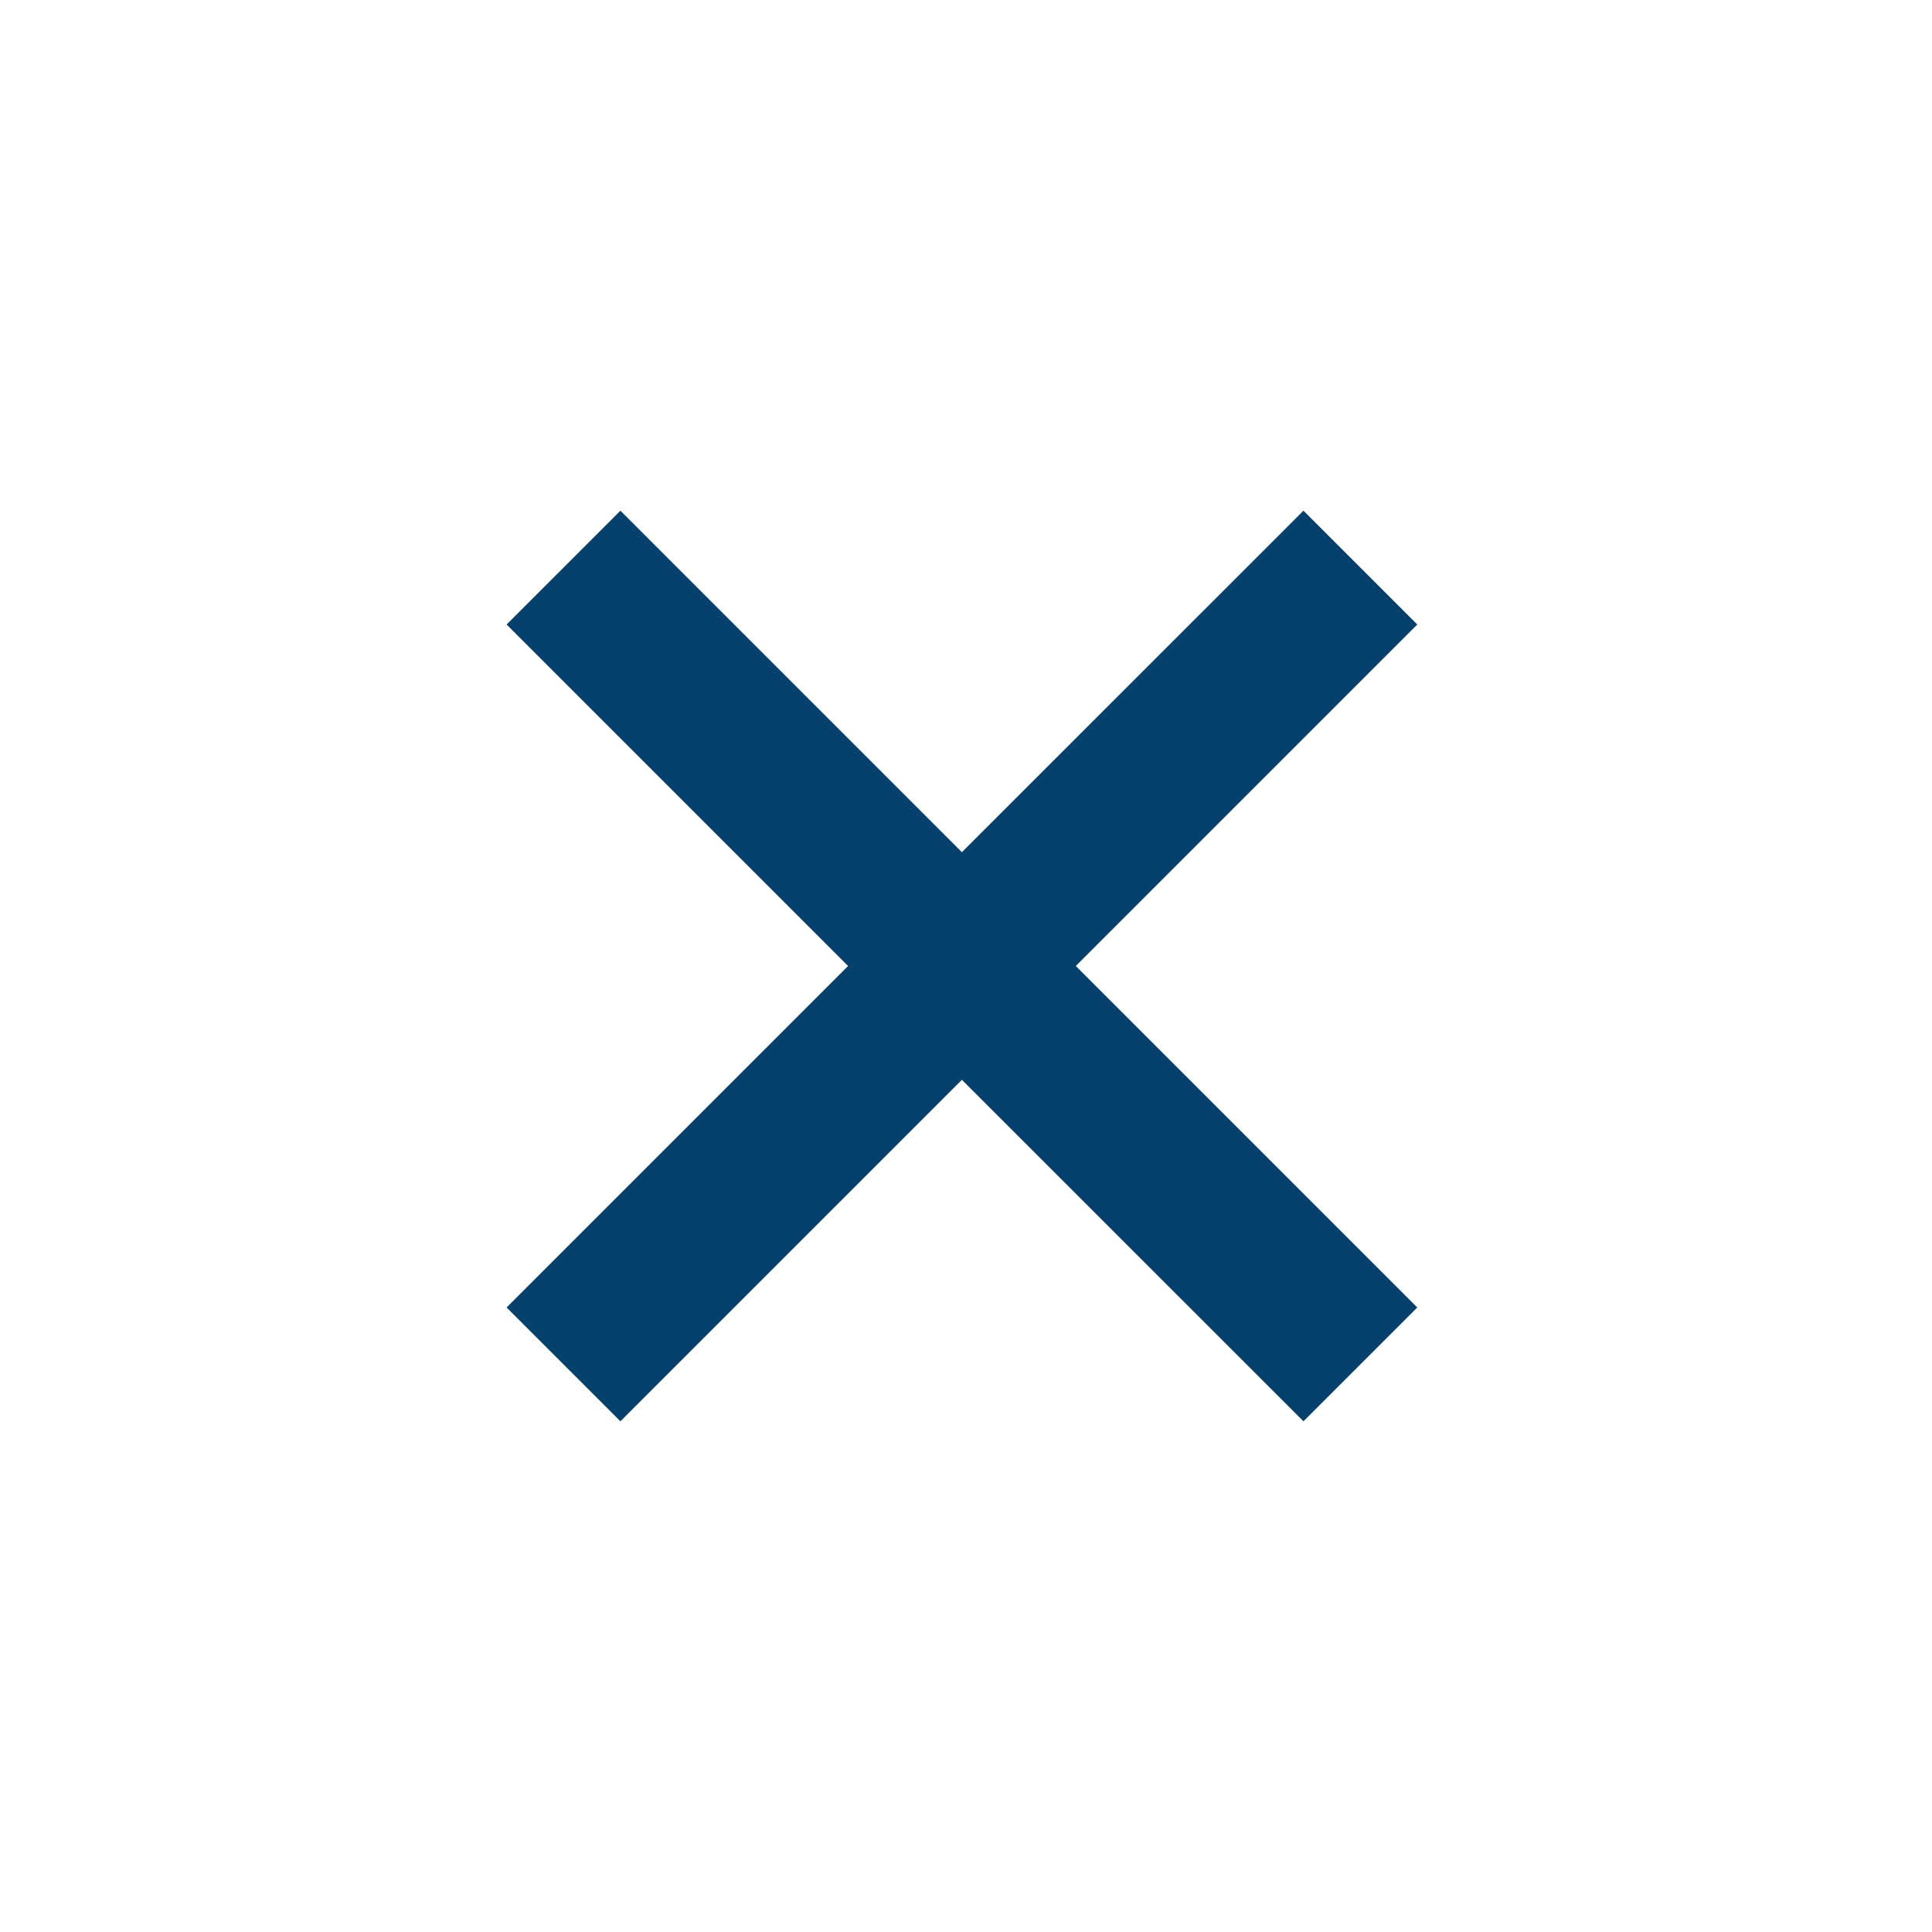 <svg xmlns="http://www.w3.org/2000/svg" width="24" height="24" viewBox="0 0 24 24" style="fill: #06406C;"><path d="m16.192 6.344-4.243 4.242-4.242-4.242-1.414 1.414L10.535 12l-4.242 4.242 1.414 1.414 4.242-4.242 4.243 4.242 1.414-1.414L13.364 12l4.242-4.242z"/></svg>